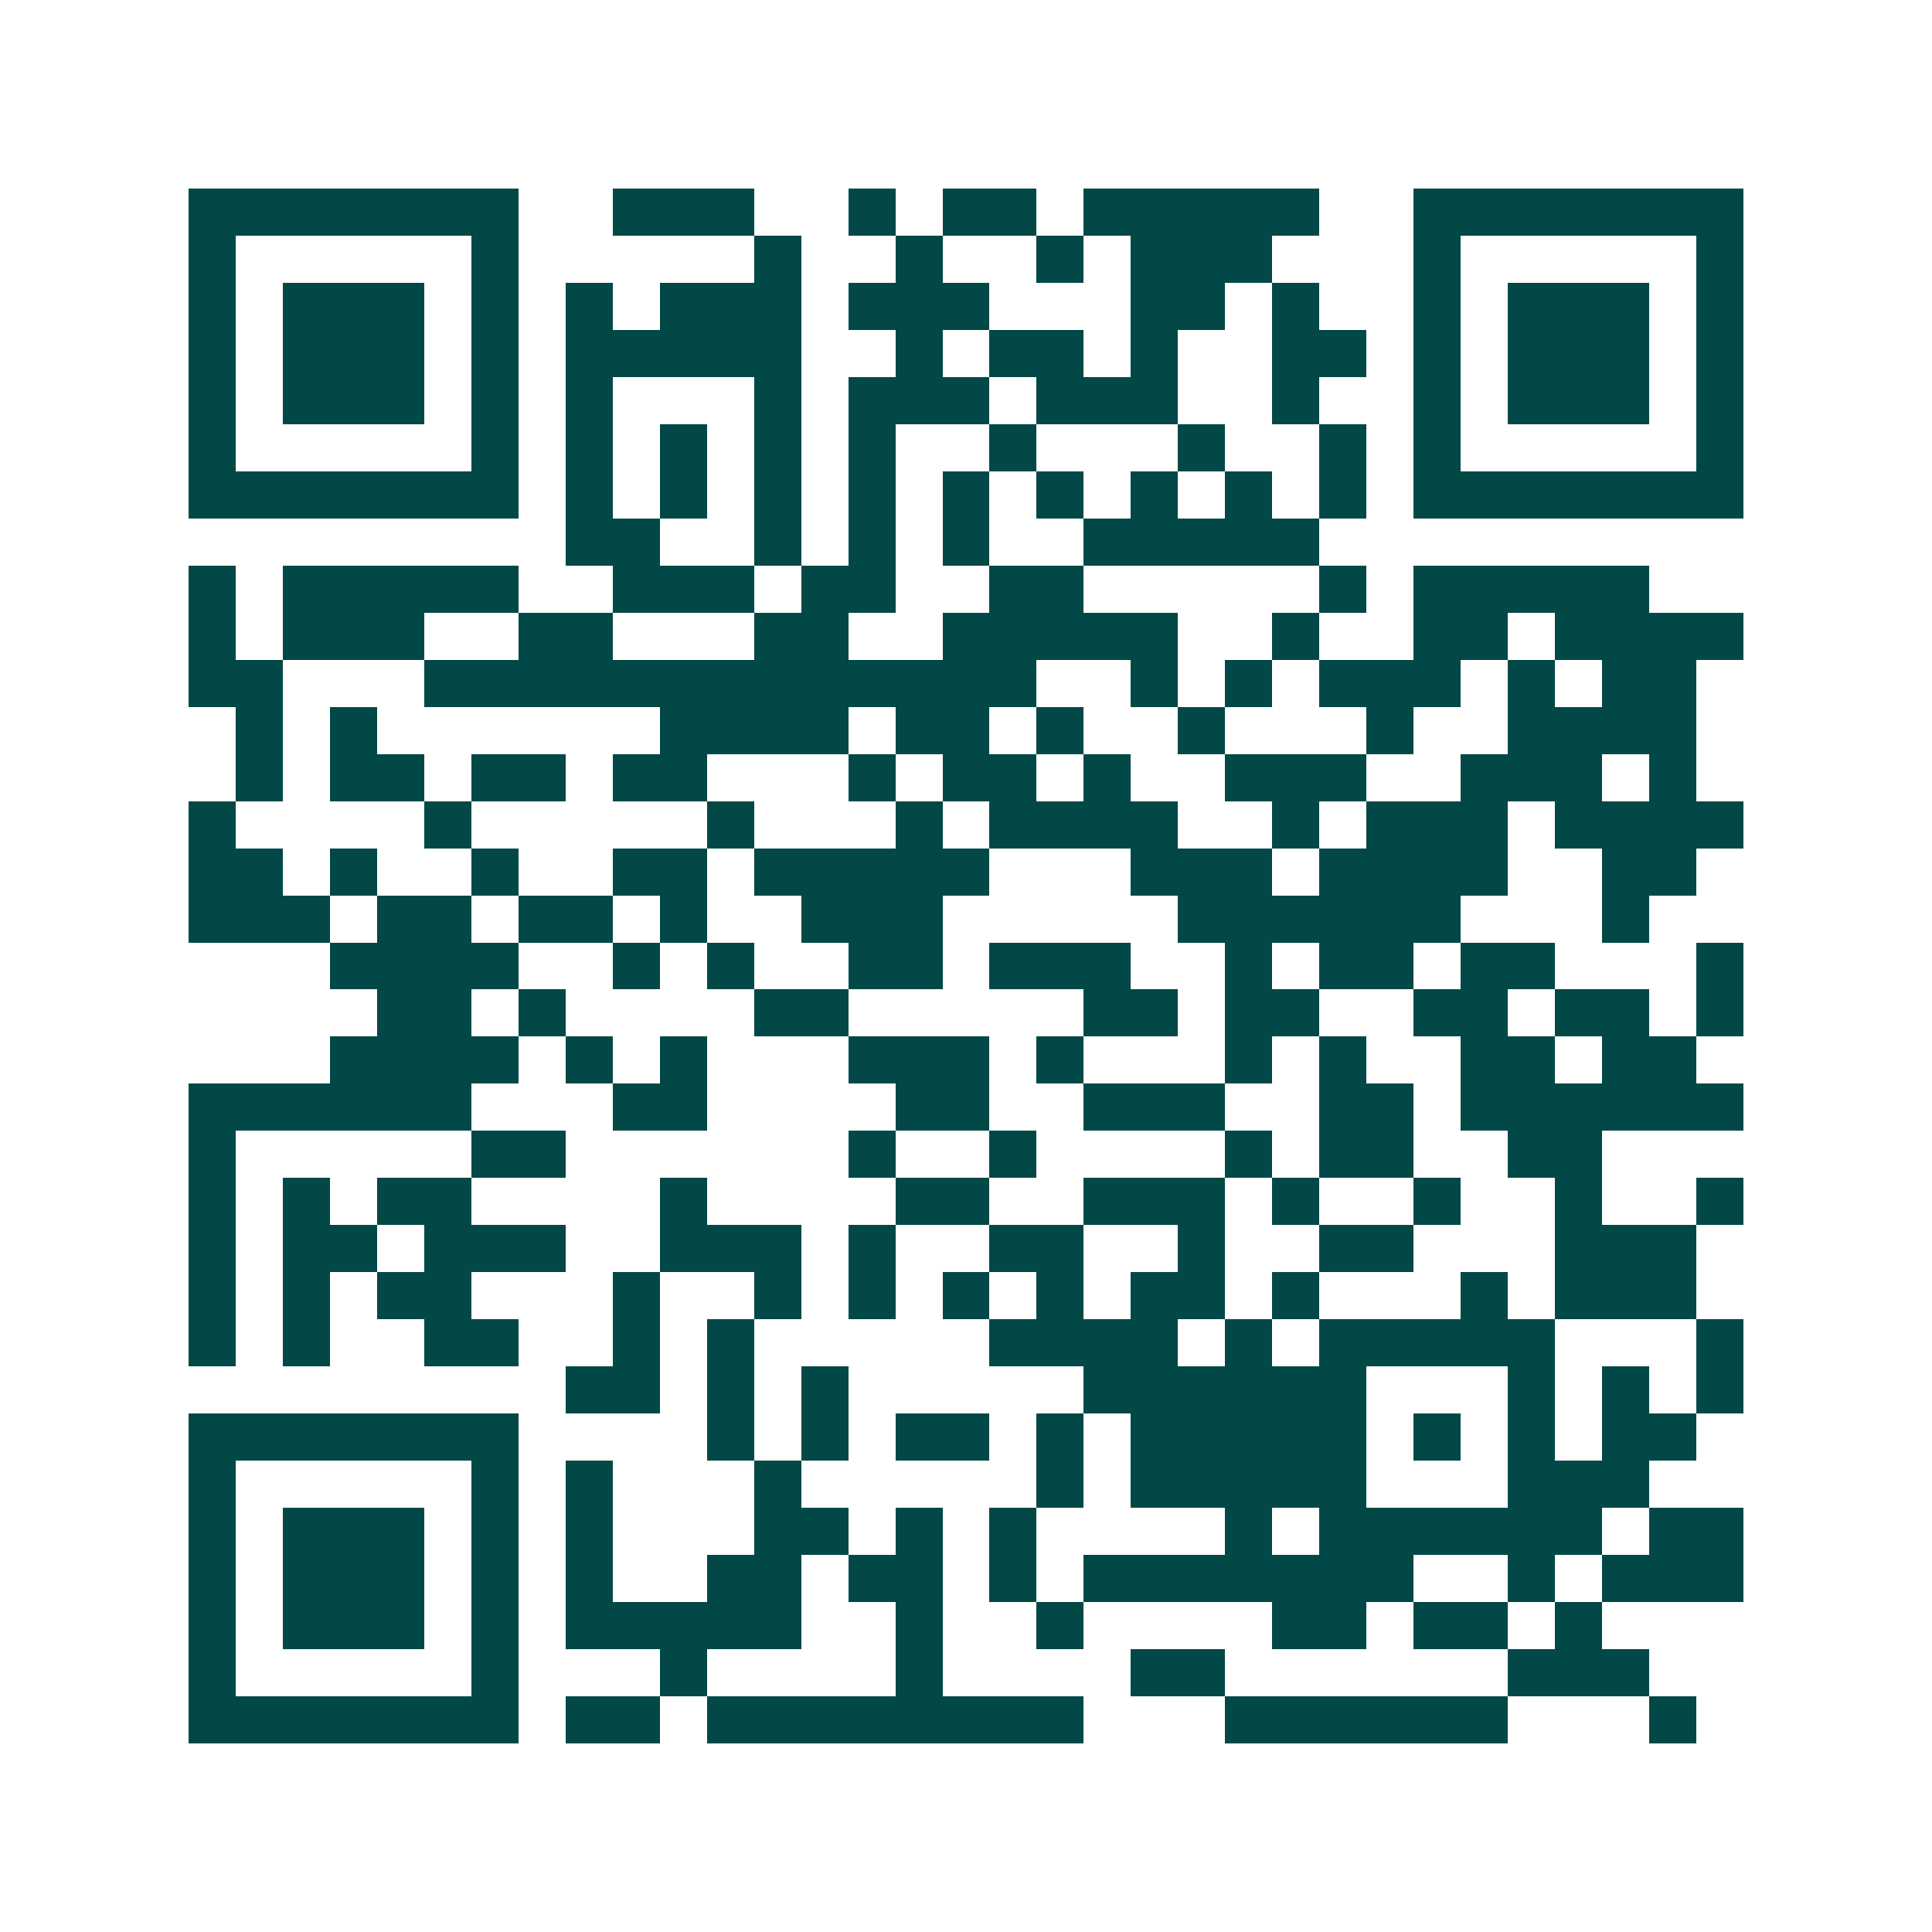 <svg xmlns="http://www.w3.org/2000/svg" width="200" height="200" viewBox="0 0 41 41" shape-rendering="crispEdges"><path fill="#ffffff" d="M0 0h41v41H0z"/><path stroke="#014847" d="M4 4.5h7m2 0h3m2 0h1m1 0h2m1 0h5m2 0h7M4 5.5h1m5 0h1m5 0h1m2 0h1m2 0h1m1 0h3m3 0h1m5 0h1M4 6.5h1m1 0h3m1 0h1m1 0h1m1 0h3m1 0h3m3 0h2m1 0h1m2 0h1m1 0h3m1 0h1M4 7.5h1m1 0h3m1 0h1m1 0h5m2 0h1m1 0h2m1 0h1m2 0h2m1 0h1m1 0h3m1 0h1M4 8.5h1m1 0h3m1 0h1m1 0h1m3 0h1m1 0h3m1 0h3m2 0h1m2 0h1m1 0h3m1 0h1M4 9.5h1m5 0h1m1 0h1m1 0h1m1 0h1m1 0h1m2 0h1m3 0h1m2 0h1m1 0h1m5 0h1M4 10.5h7m1 0h1m1 0h1m1 0h1m1 0h1m1 0h1m1 0h1m1 0h1m1 0h1m1 0h1m1 0h7M12 11.5h2m2 0h1m1 0h1m1 0h1m2 0h5M4 12.5h1m1 0h5m2 0h3m1 0h2m2 0h2m5 0h1m1 0h5M4 13.5h1m1 0h3m2 0h2m3 0h2m2 0h5m2 0h1m2 0h2m1 0h4M4 14.5h2m3 0h13m2 0h1m1 0h1m1 0h3m1 0h1m1 0h2M5 15.5h1m1 0h1m6 0h4m1 0h2m1 0h1m2 0h1m3 0h1m2 0h4M5 16.5h1m1 0h2m1 0h2m1 0h2m3 0h1m1 0h2m1 0h1m2 0h3m2 0h3m1 0h1M4 17.5h1m4 0h1m5 0h1m3 0h1m1 0h4m2 0h1m1 0h3m1 0h4M4 18.5h2m1 0h1m2 0h1m2 0h2m1 0h5m3 0h3m1 0h4m2 0h2M4 19.5h3m1 0h2m1 0h2m1 0h1m2 0h3m5 0h6m3 0h1M7 20.5h4m2 0h1m1 0h1m2 0h2m1 0h3m2 0h1m1 0h2m1 0h2m3 0h1M8 21.5h2m1 0h1m4 0h2m5 0h2m1 0h2m2 0h2m1 0h2m1 0h1M7 22.5h4m1 0h1m1 0h1m3 0h3m1 0h1m3 0h1m1 0h1m2 0h2m1 0h2M4 23.5h6m3 0h2m4 0h2m2 0h3m2 0h2m1 0h6M4 24.5h1m5 0h2m6 0h1m2 0h1m4 0h1m1 0h2m2 0h2M4 25.5h1m1 0h1m1 0h2m4 0h1m4 0h2m2 0h3m1 0h1m2 0h1m2 0h1m2 0h1M4 26.5h1m1 0h2m1 0h3m2 0h3m1 0h1m2 0h2m2 0h1m2 0h2m3 0h3M4 27.5h1m1 0h1m1 0h2m3 0h1m2 0h1m1 0h1m1 0h1m1 0h1m1 0h2m1 0h1m3 0h1m1 0h3M4 28.5h1m1 0h1m2 0h2m2 0h1m1 0h1m5 0h4m1 0h1m1 0h5m3 0h1M12 29.5h2m1 0h1m1 0h1m5 0h6m3 0h1m1 0h1m1 0h1M4 30.5h7m4 0h1m1 0h1m1 0h2m1 0h1m1 0h5m1 0h1m1 0h1m1 0h2M4 31.5h1m5 0h1m1 0h1m3 0h1m5 0h1m1 0h5m3 0h3M4 32.5h1m1 0h3m1 0h1m1 0h1m3 0h2m1 0h1m1 0h1m4 0h1m1 0h6m1 0h2M4 33.5h1m1 0h3m1 0h1m1 0h1m2 0h2m1 0h2m1 0h1m1 0h7m2 0h1m1 0h3M4 34.5h1m1 0h3m1 0h1m1 0h5m2 0h1m2 0h1m4 0h2m1 0h2m1 0h1M4 35.5h1m5 0h1m3 0h1m4 0h1m4 0h2m6 0h3M4 36.5h7m1 0h2m1 0h8m3 0h6m3 0h1"/></svg>
